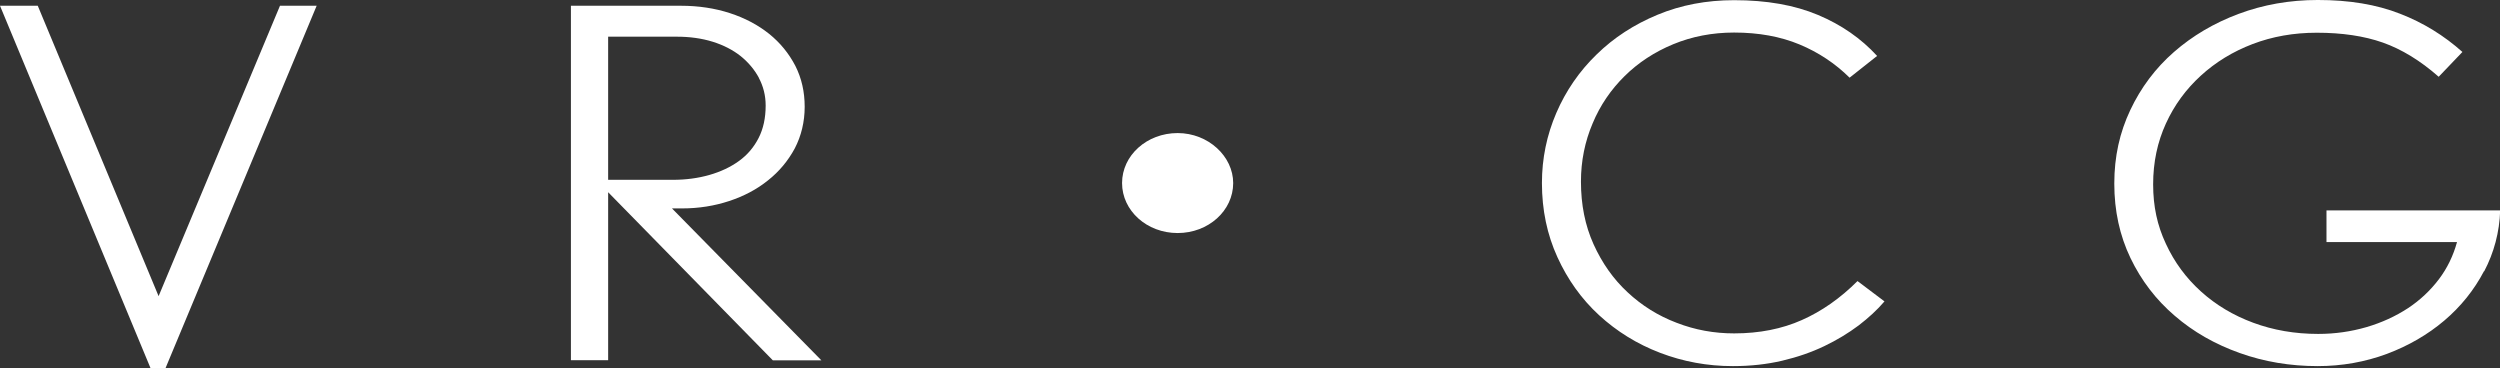 <?xml version="1.0" encoding="UTF-8"?>
<svg id="_レイヤー_2" data-name="レイヤー 2" xmlns="http://www.w3.org/2000/svg" viewBox="0 0 139.03 20.47">
  <rect x="0" y="0" width="139.03" height="20.47" fill="#333333" stroke="none"/>
  <defs>
    <style>
      .cls-1 {
        fill: #fff;
        stroke-width: 0px;
      }
    </style>
  </defs>
  <g id="_ヘッダー" data-name="ヘッダー">
    <g>
      <path class="cls-1" d="m9.21,20.47h-.84L0,.32h2.1l6.72,16.15L15.57.32h2.04l-8.4,20.14Z"/>
      <path class="cls-1" d="m42.97,20.03l-9.15-9.34v9.34h-2.07V.32h6.12c.98,0,1.89.14,2.72.41.83.27,1.55.65,2.18,1.15.62.5,1.1,1.09,1.46,1.78.35.69.52,1.45.52,2.28s-.19,1.62-.55,2.31c-.37.69-.87,1.29-1.49,1.78-.62.5-1.34.88-2.16,1.15-.82.27-1.69.41-2.61.41h-.57l8.31,8.45h-2.7Zm-.76-15.69c-.25-.47-.59-.87-1.02-1.22-.43-.34-.95-.61-1.56-.8-.61-.19-1.28-.28-2-.28h-3.81v7.96h3.6c.72,0,1.4-.09,2.03-.27.63-.18,1.18-.44,1.65-.78.47-.34.83-.77,1.09-1.28.26-.51.39-1.11.39-1.8,0-.56-.13-1.07-.38-1.54Z"/>
      <path class="cls-1" d="m68.58,10.18c0,1.54-1.38,2.78-3.09,2.78s-3.09-1.24-3.09-2.78,1.38-2.78,3.09-2.78,3.09,1.3,3.09,2.78Z"/>
      <path class="cls-1" d="m103.36,18.1c-.56.42-1.2.81-1.91,1.15-.71.34-1.49.61-2.34.81-.85.2-1.77.3-2.74.3-1.42,0-2.77-.25-4.05-.74-1.28-.49-2.41-1.19-3.39-2.09-.98-.9-1.75-1.98-2.32-3.23-.57-1.25-.86-2.62-.86-4.12,0-1.37.27-2.67.8-3.9.53-1.23,1.28-2.32,2.24-3.25.96-.94,2.09-1.67,3.39-2.21,1.3-.54,2.72-.81,4.26-.81,1.8,0,3.35.27,4.66.82,1.31.55,2.4,1.31,3.29,2.28l-1.53,1.21c-.8-.79-1.73-1.41-2.79-1.85-1.06-.44-2.27-.66-3.63-.66-1.22,0-2.35.22-3.39.65-1.04.43-1.94,1.02-2.7,1.77-.76.75-1.36,1.62-1.78,2.63-.43,1.01-.65,2.09-.65,3.24,0,1.28.23,2.44.7,3.48.47,1.04,1.1,1.94,1.89,2.67.79.74,1.7,1.31,2.73,1.7,1.03.4,2.09.59,3.2.59,1.4,0,2.66-.25,3.76-.74,1.11-.49,2.15-1.22,3.1-2.17l1.5,1.13c-.4.47-.88.91-1.44,1.34Z"/>
      <path class="cls-1" d="m138.14,15.08c-.55,1.05-1.29,1.97-2.21,2.75-.92.78-1.99,1.4-3.19,1.85-1.21.45-2.5.68-3.85.68-1.52,0-2.97-.24-4.34-.73-1.37-.49-2.57-1.17-3.61-2.07-1.04-.89-1.86-1.96-2.46-3.21-.6-1.25-.9-2.63-.9-4.14s.3-2.84.89-4.09c.59-1.25,1.4-2.33,2.43-3.23,1.03-.9,2.23-1.61,3.6-2.12,1.37-.51,2.83-.77,4.4-.77,1.74,0,3.26.25,4.56.76,1.3.5,2.46,1.22,3.48,2.13l-1.32,1.38c-1.02-.9-2.06-1.53-3.1-1.9-1.05-.37-2.28-.55-3.68-.55-1.28,0-2.47.21-3.57.63-1.1.42-2.06,1.01-2.88,1.76-.82.75-1.47,1.63-1.94,2.66-.47,1.03-.71,2.15-.71,3.38s.23,2.29.71,3.31c.47,1.02,1.12,1.9,1.95,2.65.83.75,1.8,1.33,2.91,1.74,1.11.41,2.31.62,3.61.62.94,0,1.83-.13,2.69-.38.85-.25,1.61-.6,2.3-1.05.68-.45,1.25-.99,1.72-1.61.47-.62.8-1.31,1.01-2.07h-7.26v-1.76h9.66c-.04,1.21-.34,2.34-.89,3.39Z"/>
    </g>
  </g>
</svg>